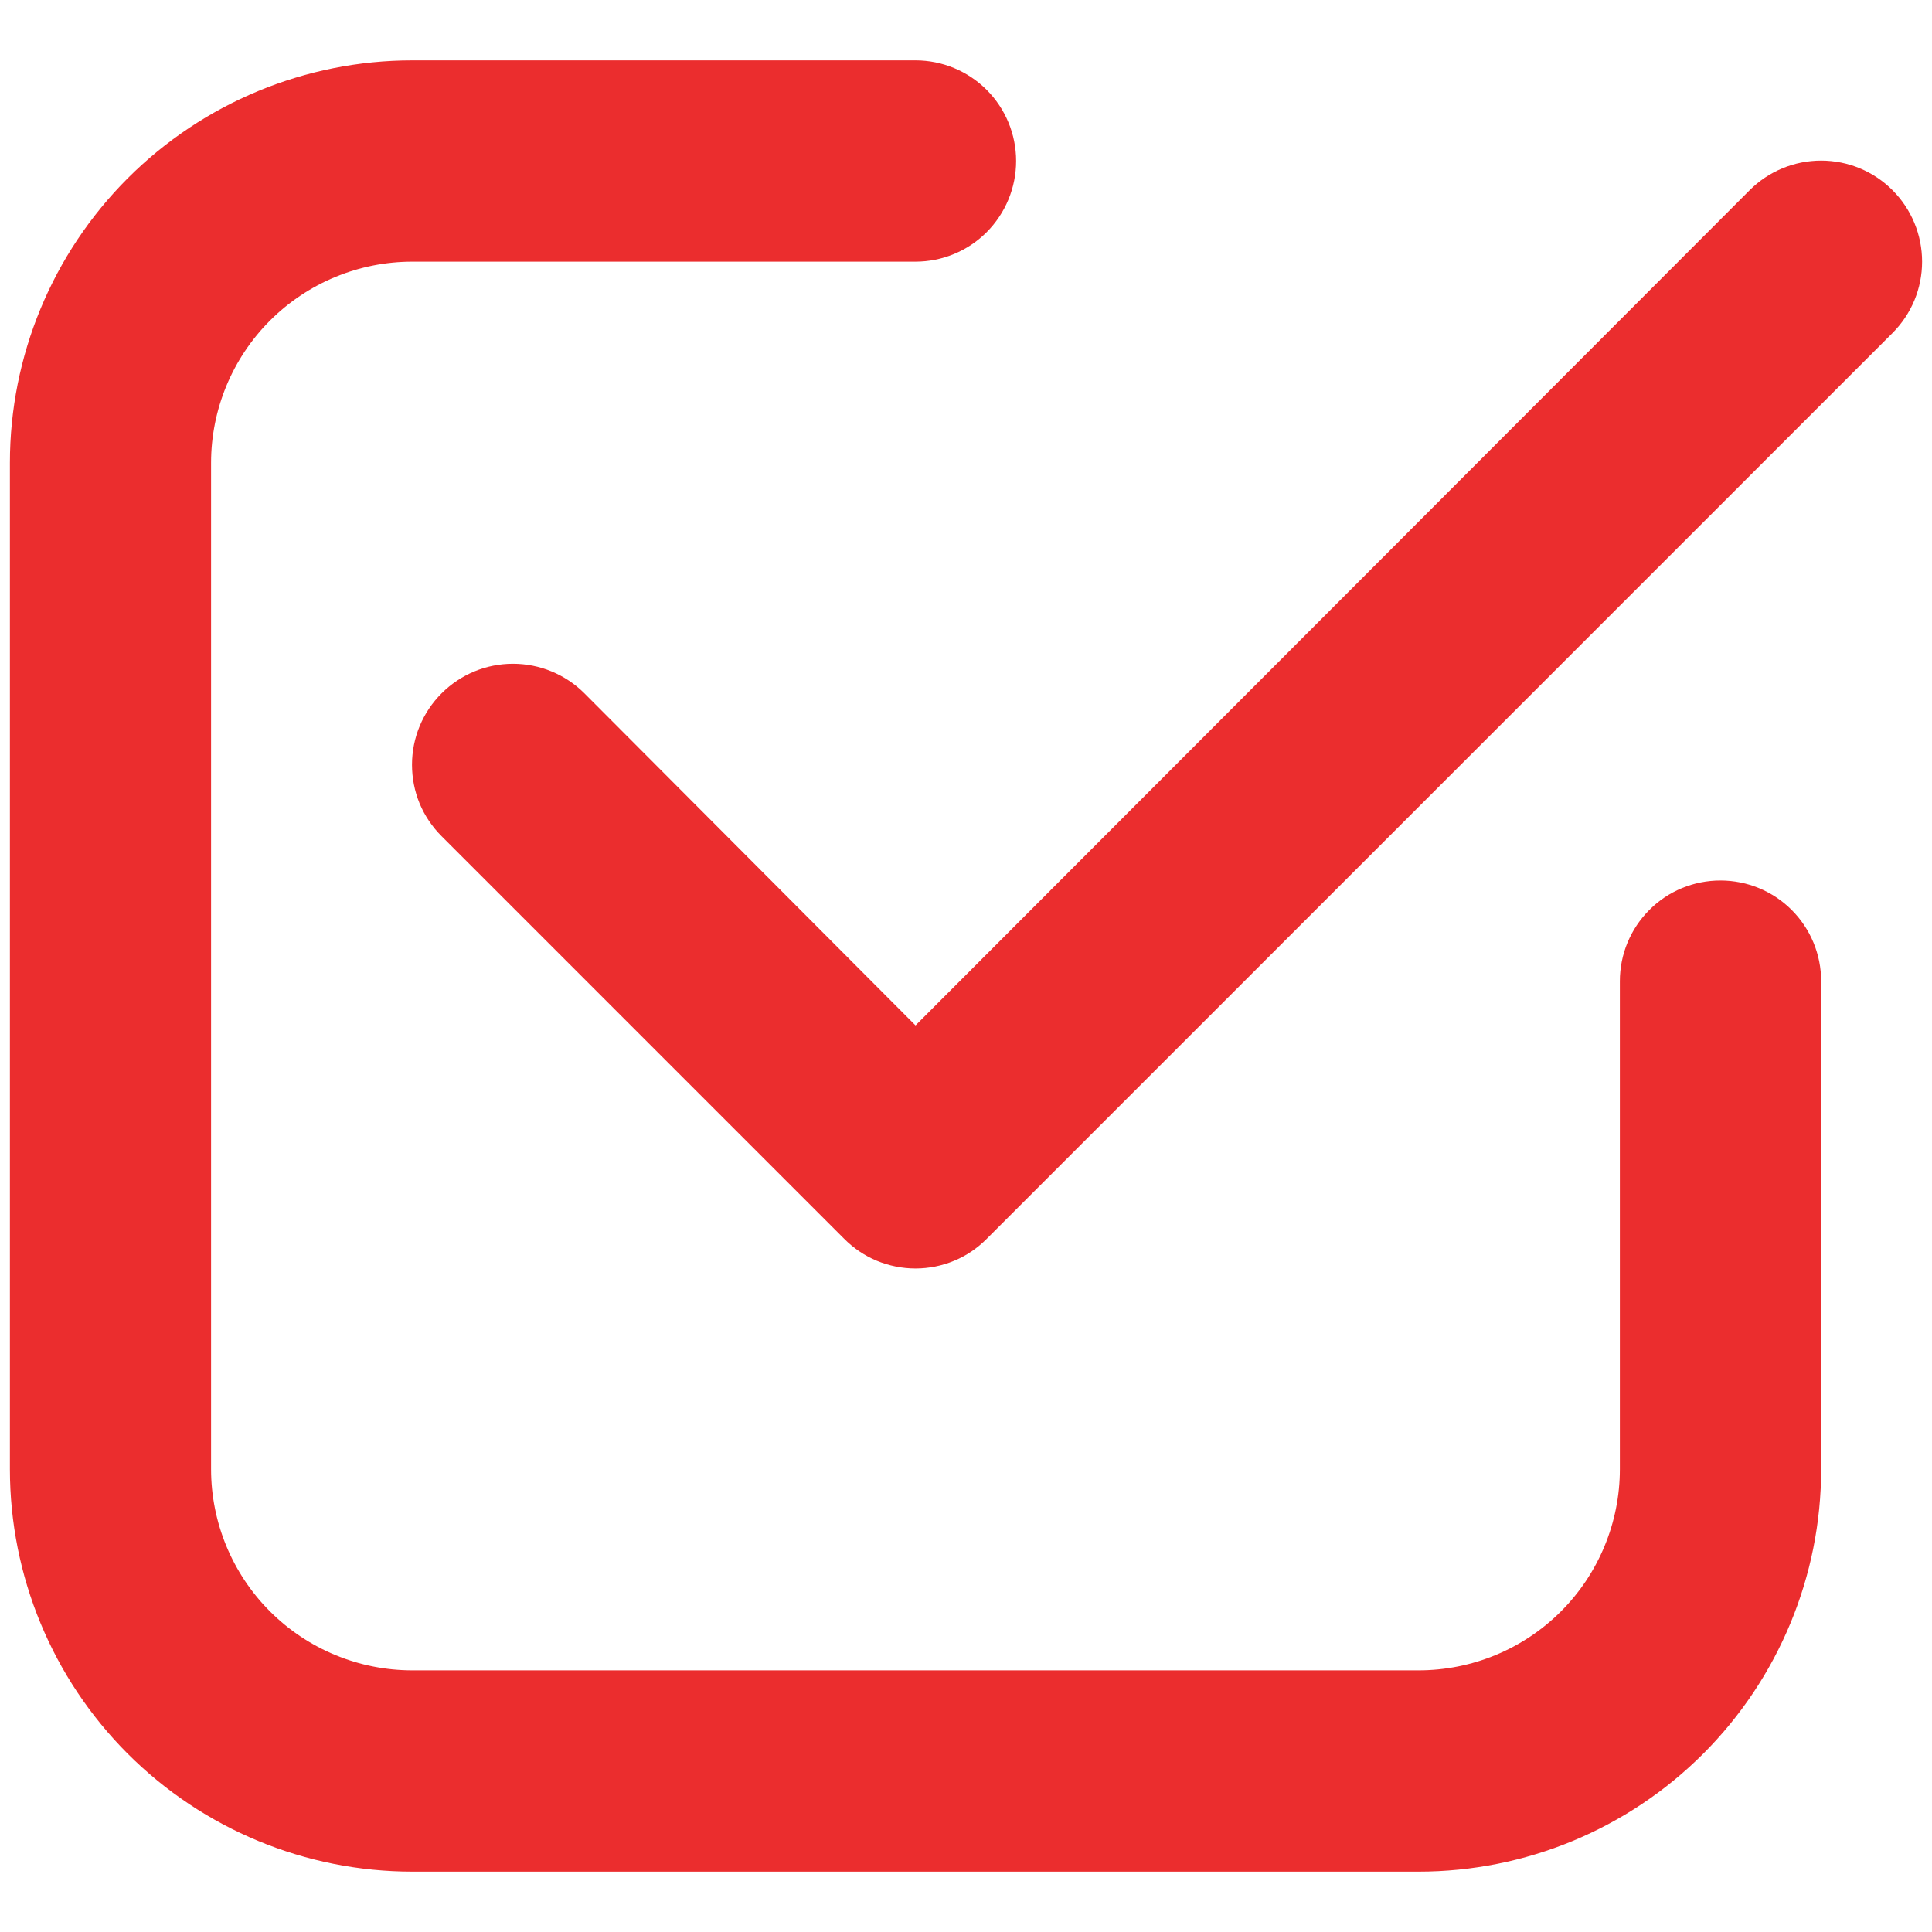 <?xml version="1.0" encoding="UTF-8"?> <svg xmlns="http://www.w3.org/2000/svg" width="16" height="16" viewBox="0 0 16 16" fill="none"><path d="M3.415 15.5H11.748C12.632 15.5 13.48 15.149 14.105 14.524C14.73 13.899 15.082 13.051 15.082 12.167V8.125C15.082 7.904 14.994 7.692 14.838 7.536C14.681 7.379 14.469 7.292 14.248 7.292C14.027 7.292 13.815 7.379 13.659 7.536C13.503 7.692 13.415 7.904 13.415 8.125V12.167C13.415 12.609 13.239 13.033 12.927 13.345C12.614 13.658 12.19 13.833 11.748 13.833H3.415C2.973 13.833 2.549 13.658 2.236 13.345C1.924 13.033 1.748 12.609 1.748 12.167V3.833C1.748 3.391 1.924 2.967 2.236 2.655C2.549 2.342 2.973 2.167 3.415 2.167H7.582C7.803 2.167 8.015 2.079 8.171 1.923C8.327 1.766 8.415 1.554 8.415 1.333C8.415 1.112 8.327 0.9 8.171 0.744C8.015 0.588 7.803 0.5 7.582 0.5H3.415C2.531 0.5 1.683 0.851 1.058 1.476C0.433 2.101 0.082 2.949 0.082 3.833V12.167C0.082 13.051 0.433 13.899 1.058 14.524C1.683 15.149 2.531 15.5 3.415 15.5Z" fill="#EB2D2E"></path><path d="M14.49 1.575L7.582 8.492L4.84 5.742C4.683 5.585 4.47 5.497 4.248 5.497C4.026 5.497 3.814 5.585 3.657 5.742C3.5 5.899 3.412 6.111 3.412 6.333C3.412 6.443 3.433 6.552 3.475 6.654C3.517 6.755 3.579 6.847 3.657 6.925L6.99 10.258C7.067 10.336 7.16 10.399 7.261 10.441C7.363 10.483 7.472 10.505 7.582 10.505C7.692 10.505 7.801 10.483 7.902 10.441C8.004 10.399 8.096 10.336 8.173 10.258L15.673 2.758C15.83 2.601 15.918 2.389 15.918 2.167C15.918 1.945 15.83 1.732 15.673 1.575C15.516 1.418 15.304 1.33 15.082 1.33C14.86 1.33 14.647 1.418 14.49 1.575Z" fill="#EB2D2E"></path></svg> 